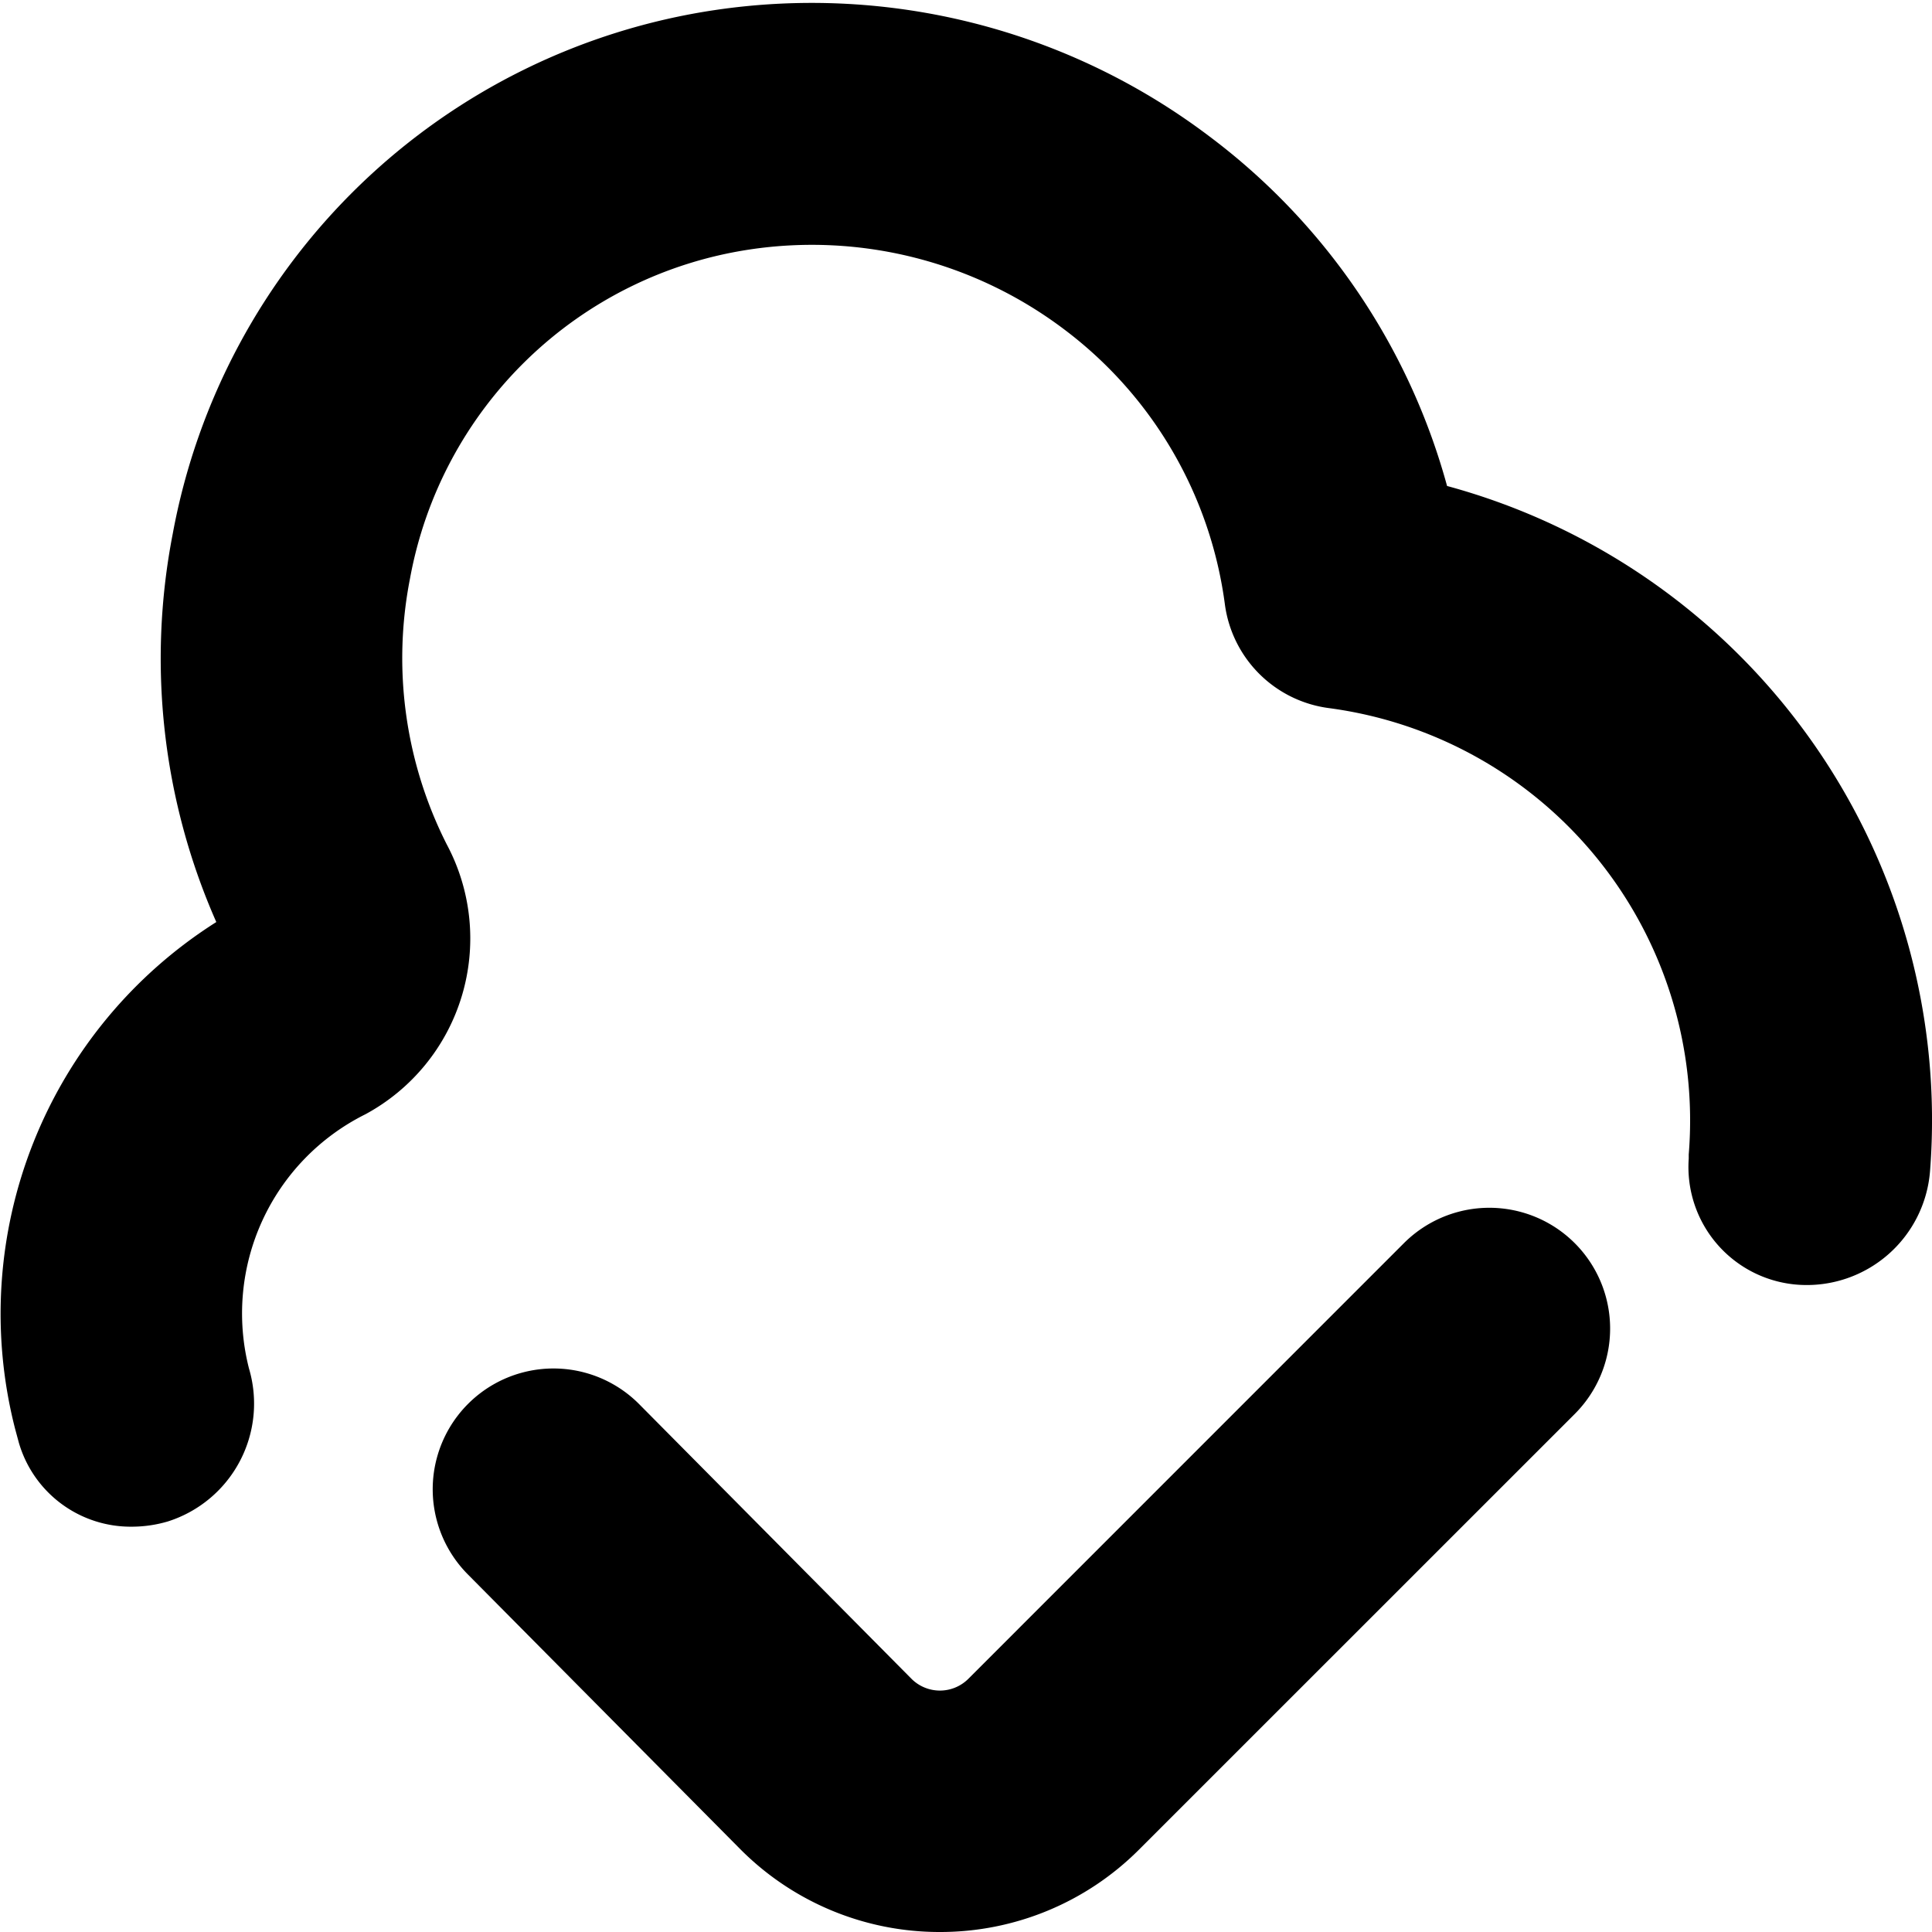 <svg id="Layer_1" height="512" viewBox="0 0 24 24" width="512" xmlns="http://www.w3.org/2000/svg" data-name="Layer 1"><path d="m11.671 24a3.488 3.488 0 0 1 -2.471-1.025l-3.39-3.419a1.5 1.5 0 0 1 2.131-2.112l3.385 3.414a.5.5 0 0 0 .7 0l5.414-5.415a1.5 1.5 0 0 1 2.122 2.122l-5.415 5.414a3.488 3.488 0 0 1 -2.476 1.021zm-9.586-5.1a1.536 1.536 0 0 0 1.008-1.9 2.763 2.763 0 0 1 1.444-3.157 2.482 2.482 0 0 0 1.012-3.355 5.121 5.121 0 0 1 -.456-3.3 5.052 5.052 0 0 1 4.215-4.088 5.2 5.2 0 0 1 3.908.989 5.109 5.109 0 0 1 2 3.419 1.5 1.5 0 0 0 1.29 1.288 5.168 5.168 0 0 1 4.472 5.545v.053a1.466 1.466 0 0 0 1.385 1.567 1.536 1.536 0 0 0 1.613-1.418 8.162 8.162 0 0 0 -6-8.506 8.094 8.094 0 0 0 -2.95-4.341 8.188 8.188 0 0 0 -6.145-1.571 8.054 8.054 0 0 0 -6.735 6.505 8.108 8.108 0 0 0 .541 4.824 5.759 5.759 0 0 0 -2.5 6.293l.047.174a1.447 1.447 0 0 0 1.407 1.044 1.582 1.582 0 0 0 .444-.065z"/></svg>